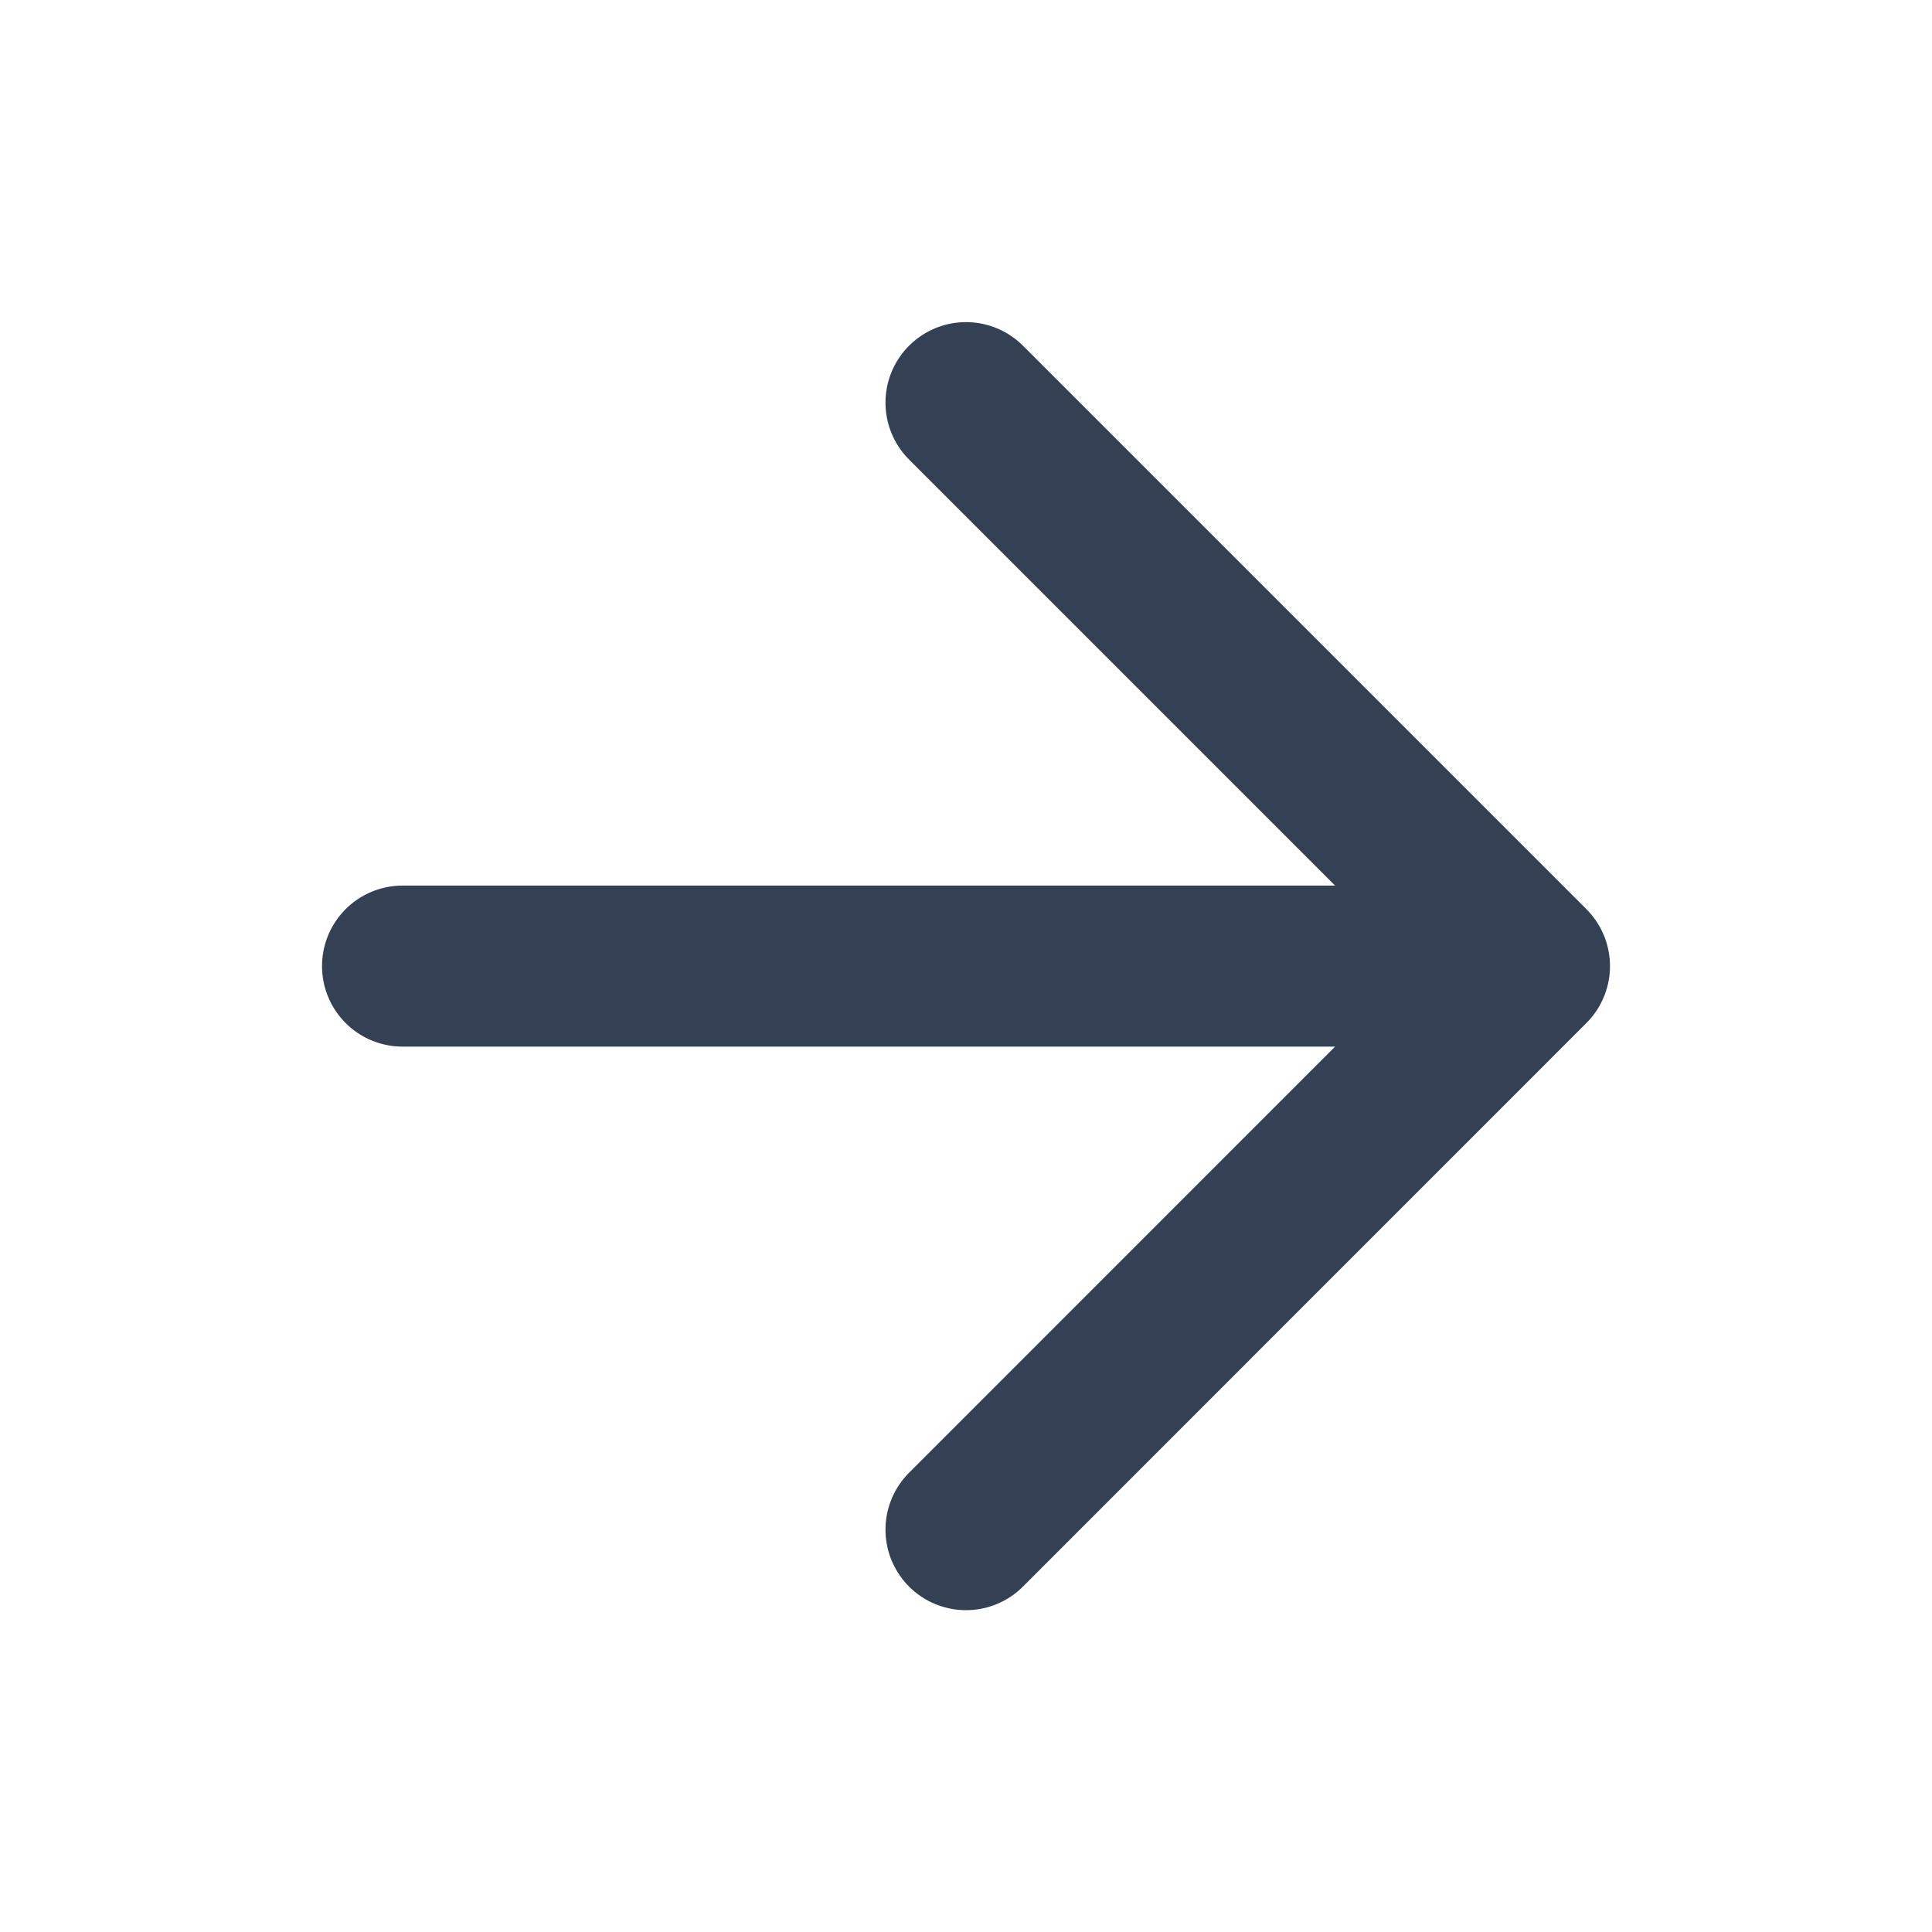 <svg width="20" height="20" viewBox="0 0 20 20" fill="none" xmlns="http://www.w3.org/2000/svg">
<path d="M4.167 10.001H15.833M15.833 10.001L10 4.168M15.833 10.001L10 15.835" stroke="#344054" stroke-width="1.667" stroke-linecap="round" stroke-linejoin="round"/>
</svg>
